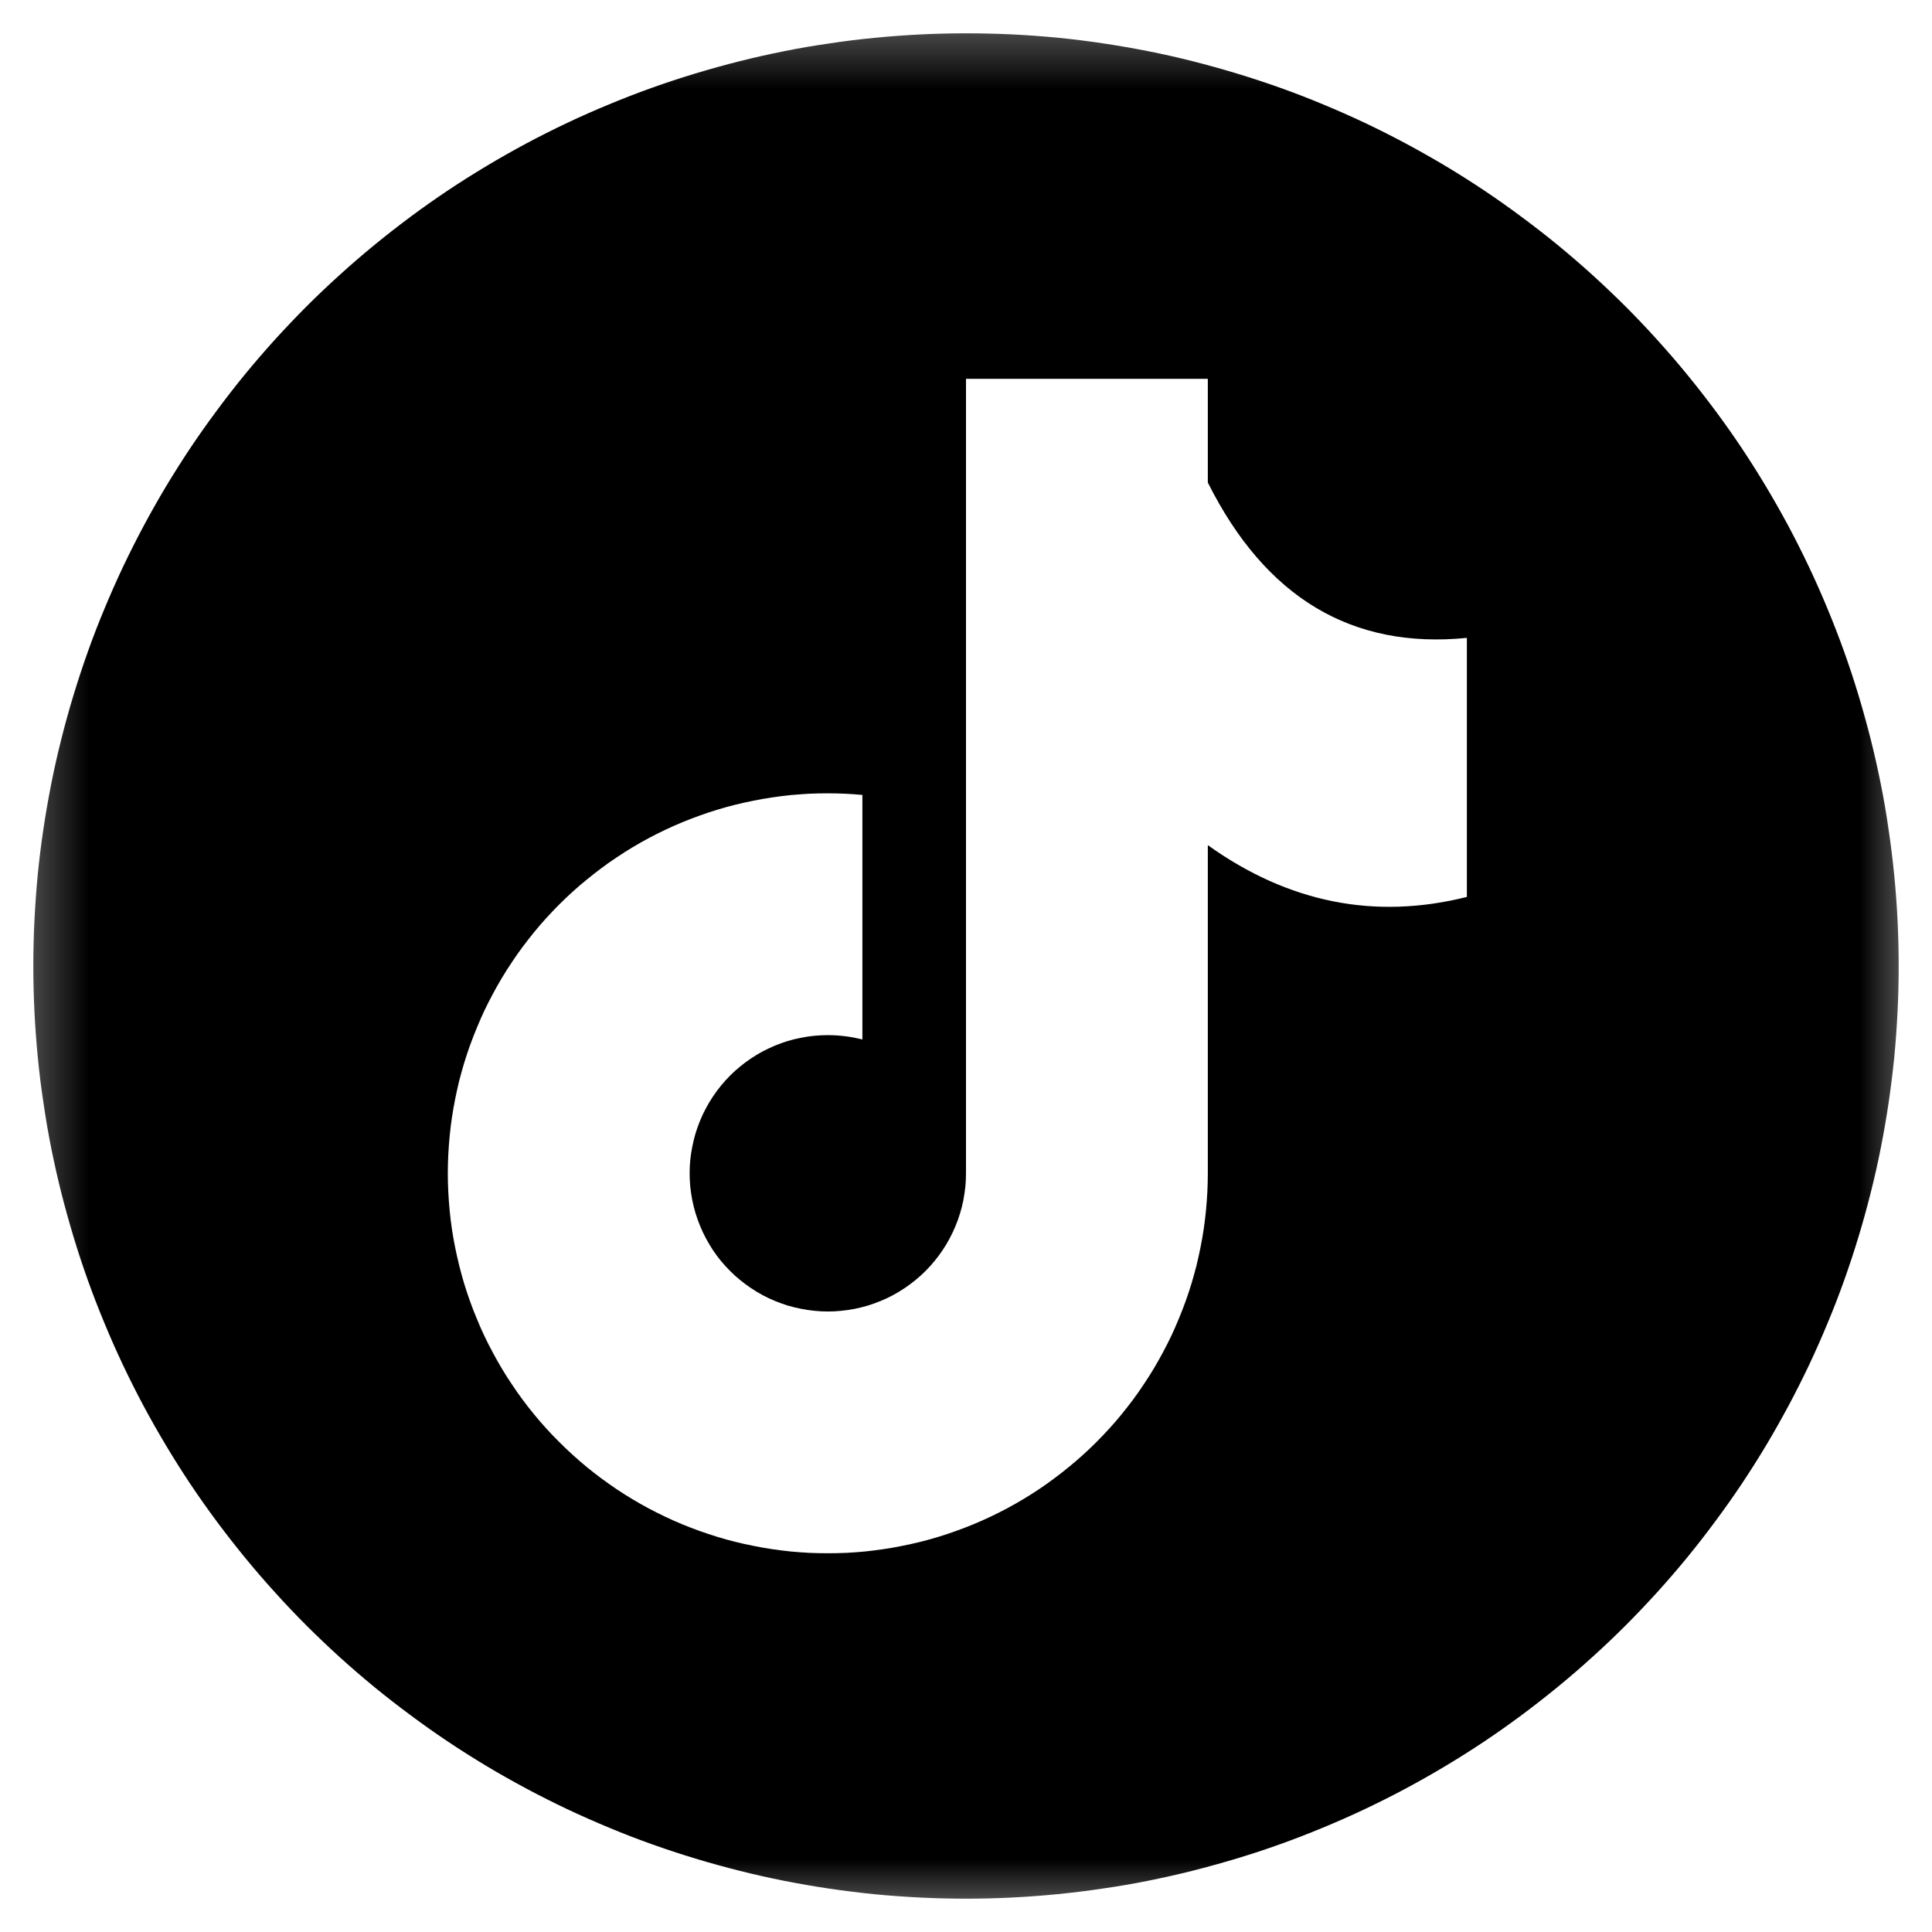 <svg xmlns="http://www.w3.org/2000/svg" fill="none" width="24" height="24"><defs><mask id="a" style="mask-type:alpha" maskUnits="userSpaceOnUse"><rect width="24" height="24" rx="0" fill="#FFF"/></mask></defs><g mask="url(#a)"><path d="M12 23.586q.284 0 .568-.014.285-.014.568-.042.283-.028.564-.07.281-.04.56-.096.28-.056.555-.125.276-.07.548-.152.272-.082.54-.178.268-.096.53-.205.264-.109.52-.23.258-.122.509-.256.25-.134.494-.28.244-.146.481-.304.236-.158.465-.328.228-.17.448-.35.22-.18.43-.371.212-.191.413-.392.2-.201.392-.412.19-.21.371-.43.18-.22.35-.45.17-.228.328-.464.158-.237.304-.48.146-.245.28-.495.134-.251.256-.508.121-.257.23-.52.11-.263.205-.53.096-.269.178-.54.083-.273.152-.549.07-.276.125-.555.055-.279.097-.56.041-.281.07-.564.027-.283.041-.568.014-.284.014-.568t-.014-.569q-.014-.284-.042-.567-.028-.283-.07-.564-.04-.281-.096-.56-.056-.28-.125-.555-.07-.276-.152-.548-.082-.272-.178-.54-.096-.268-.205-.53-.109-.264-.23-.52-.122-.258-.256-.509-.134-.25-.28-.494-.146-.244-.304-.481-.158-.236-.328-.465-.17-.228-.35-.448-.18-.22-.371-.43-.191-.212-.392-.413-.201-.2-.412-.392-.21-.19-.43-.371-.22-.18-.45-.35-.228-.17-.464-.328-.237-.158-.48-.304-.245-.146-.495-.28-.251-.134-.508-.256-.257-.121-.52-.23-.263-.11-.53-.205-.269-.096-.54-.178Q15.09.83 14.814.76q-.276-.07-.555-.125-.279-.055-.56-.097t-.564-.07q-.283-.027-.568-.041Q12.284.414 12 .414t-.569.014q-.284.014-.567.042-.283.027-.564.07-.281.04-.56.096-.28.056-.555.125-.276.07-.548.152-.272.082-.54.178-.268.096-.53.205-.264.109-.52.23-.258.122-.509.256-.25.134-.494.28-.244.146-.481.304-.236.158-.465.328-.228.17-.448.35-.22.18-.43.371-.212.191-.413.392-.2.201-.392.412-.19.21-.371.43-.18.22-.35.45-.17.228-.328.464-.158.237-.304.48-.146.244-.28.495-.134.251-.256.508-.121.257-.23.52-.11.263-.205.53-.096.269-.178.54-.083.273-.152.549-.07.276-.125.555-.055.279-.097.56t-.07.564q-.027.283-.041.567-.014.285-.014.569t.014.568q.014.285.042.568.027.283.07.564.04.281.096.56.056.28.125.555.07.276.152.548.082.272.178.54.096.268.205.53.109.264.23.52.122.258.256.509.134.25.28.494.146.244.304.481.158.236.328.465.17.228.35.448.18.22.371.43.191.212.392.413.201.2.412.392.21.19.43.371.22.18.45.35.228.17.464.328.237.158.48.304.244.146.495.28.251.134.508.256.257.121.52.23.263.11.53.205.269.096.54.178.273.083.549.152.276.07.555.125.279.055.56.097.281.041.564.07.283.027.567.041.285.014.569.014zm0-18.88h3.004v1.288q1.073 2.144 3.218 1.93v3.218q-1.716.43-3.218-.643v4.076q0 .116-.006.232-.006.115-.017.23-.011.116-.028.23-.017.115-.04.229t-.05.226q-.029.112-.062.223-.034.111-.073.22-.04.11-.084.216-.044.107-.093.212-.05.105-.105.207-.054.102-.114.202-.06.1-.124.195-.064.097-.133.19-.07.093-.143.183-.073.09-.151.175-.078.086-.16.168-.082.082-.168.16-.085.077-.175.15-.09.074-.183.143-.093.07-.189.134t-.196.124q-.1.06-.201.114-.103.055-.207.104-.105.05-.212.094t-.216.083q-.11.04-.22.073-.111.034-.224.062-.112.028-.226.05-.113.023-.228.04t-.23.029q-.115.011-.23.017-.117.005-.232.005-.116 0-.232-.005-.116-.006-.231-.017-.115-.012-.23-.029t-.228-.04q-.114-.022-.226-.05-.113-.028-.224-.062-.11-.034-.22-.073-.109-.039-.216-.083-.107-.044-.212-.094-.104-.05-.207-.104-.102-.055-.201-.114-.1-.06-.196-.124-.096-.065-.19-.134-.092-.069-.182-.142-.09-.074-.175-.152-.086-.077-.168-.16-.082-.081-.16-.167-.078-.086-.151-.175-.074-.09-.143-.183-.069-.093-.133-.19-.065-.096-.124-.195-.06-.1-.114-.202-.055-.102-.105-.207-.05-.105-.093-.212-.045-.107-.084-.216-.039-.109-.073-.22-.033-.11-.061-.223-.028-.112-.051-.226-.023-.114-.04-.228-.017-.115-.028-.23-.011-.116-.017-.231-.006-.116-.006-.232t.006-.232q.006-.115.017-.23.011-.116.028-.23.017-.115.04-.229t.05-.226q.029-.112.062-.223.034-.111.073-.22.04-.11.084-.216.044-.107.093-.212.05-.105.105-.207.054-.102.114-.202.06-.1.124-.195.064-.097.133-.19.07-.093.143-.183.073-.09.151-.175.078-.086.16-.168.082-.082.168-.16.085-.077.175-.15.09-.074.183-.143.093-.07.19-.134.095-.064.195-.124t.201-.114q.103-.055.207-.104.105-.05.212-.094t.216-.083q.11-.04.22-.073.111-.034.224-.062.112-.028.226-.05.113-.023.228-.04t.23-.029q.115-.01.23-.017.117-.005.233-.005.214 0 .429.02v3.038q-.211-.054-.43-.054-.084 0-.168.008t-.166.025q-.083.016-.164.04-.08.025-.158.057-.078.033-.153.072-.074.04-.144.087-.07.047-.135.1-.066.054-.125.113-.06.06-.113.125-.054.065-.1.135-.047.07-.087.145-.04.074-.072.152-.032.078-.057.159-.024.08-.04.163-.017.083-.026.167-.008.084-.008.168t.008.168q.009.084.025.167.017.083.041.163.025.081.057.159t.072.152q.04.075.086.145.047.07.1.135.054.065.114.125.06.06.125.113.065.053.135.1.07.047.144.087.075.04.153.072.078.032.158.057.081.024.164.04.082.017.166.025.084.009.169.009.084 0 .168-.009.084-.008.166-.024.083-.017.164-.041.08-.025.158-.057t.153-.072q.074-.04.144-.087.07-.047.135-.1.066-.054.125-.113.06-.06.113-.125.054-.065.1-.135.048-.07.087-.145.04-.074.072-.152.033-.078.057-.159.025-.08.041-.163t.025-.167q.008-.084.008-.168V4.705z" fill-rule="evenodd" fill="#000"/></g></svg>
